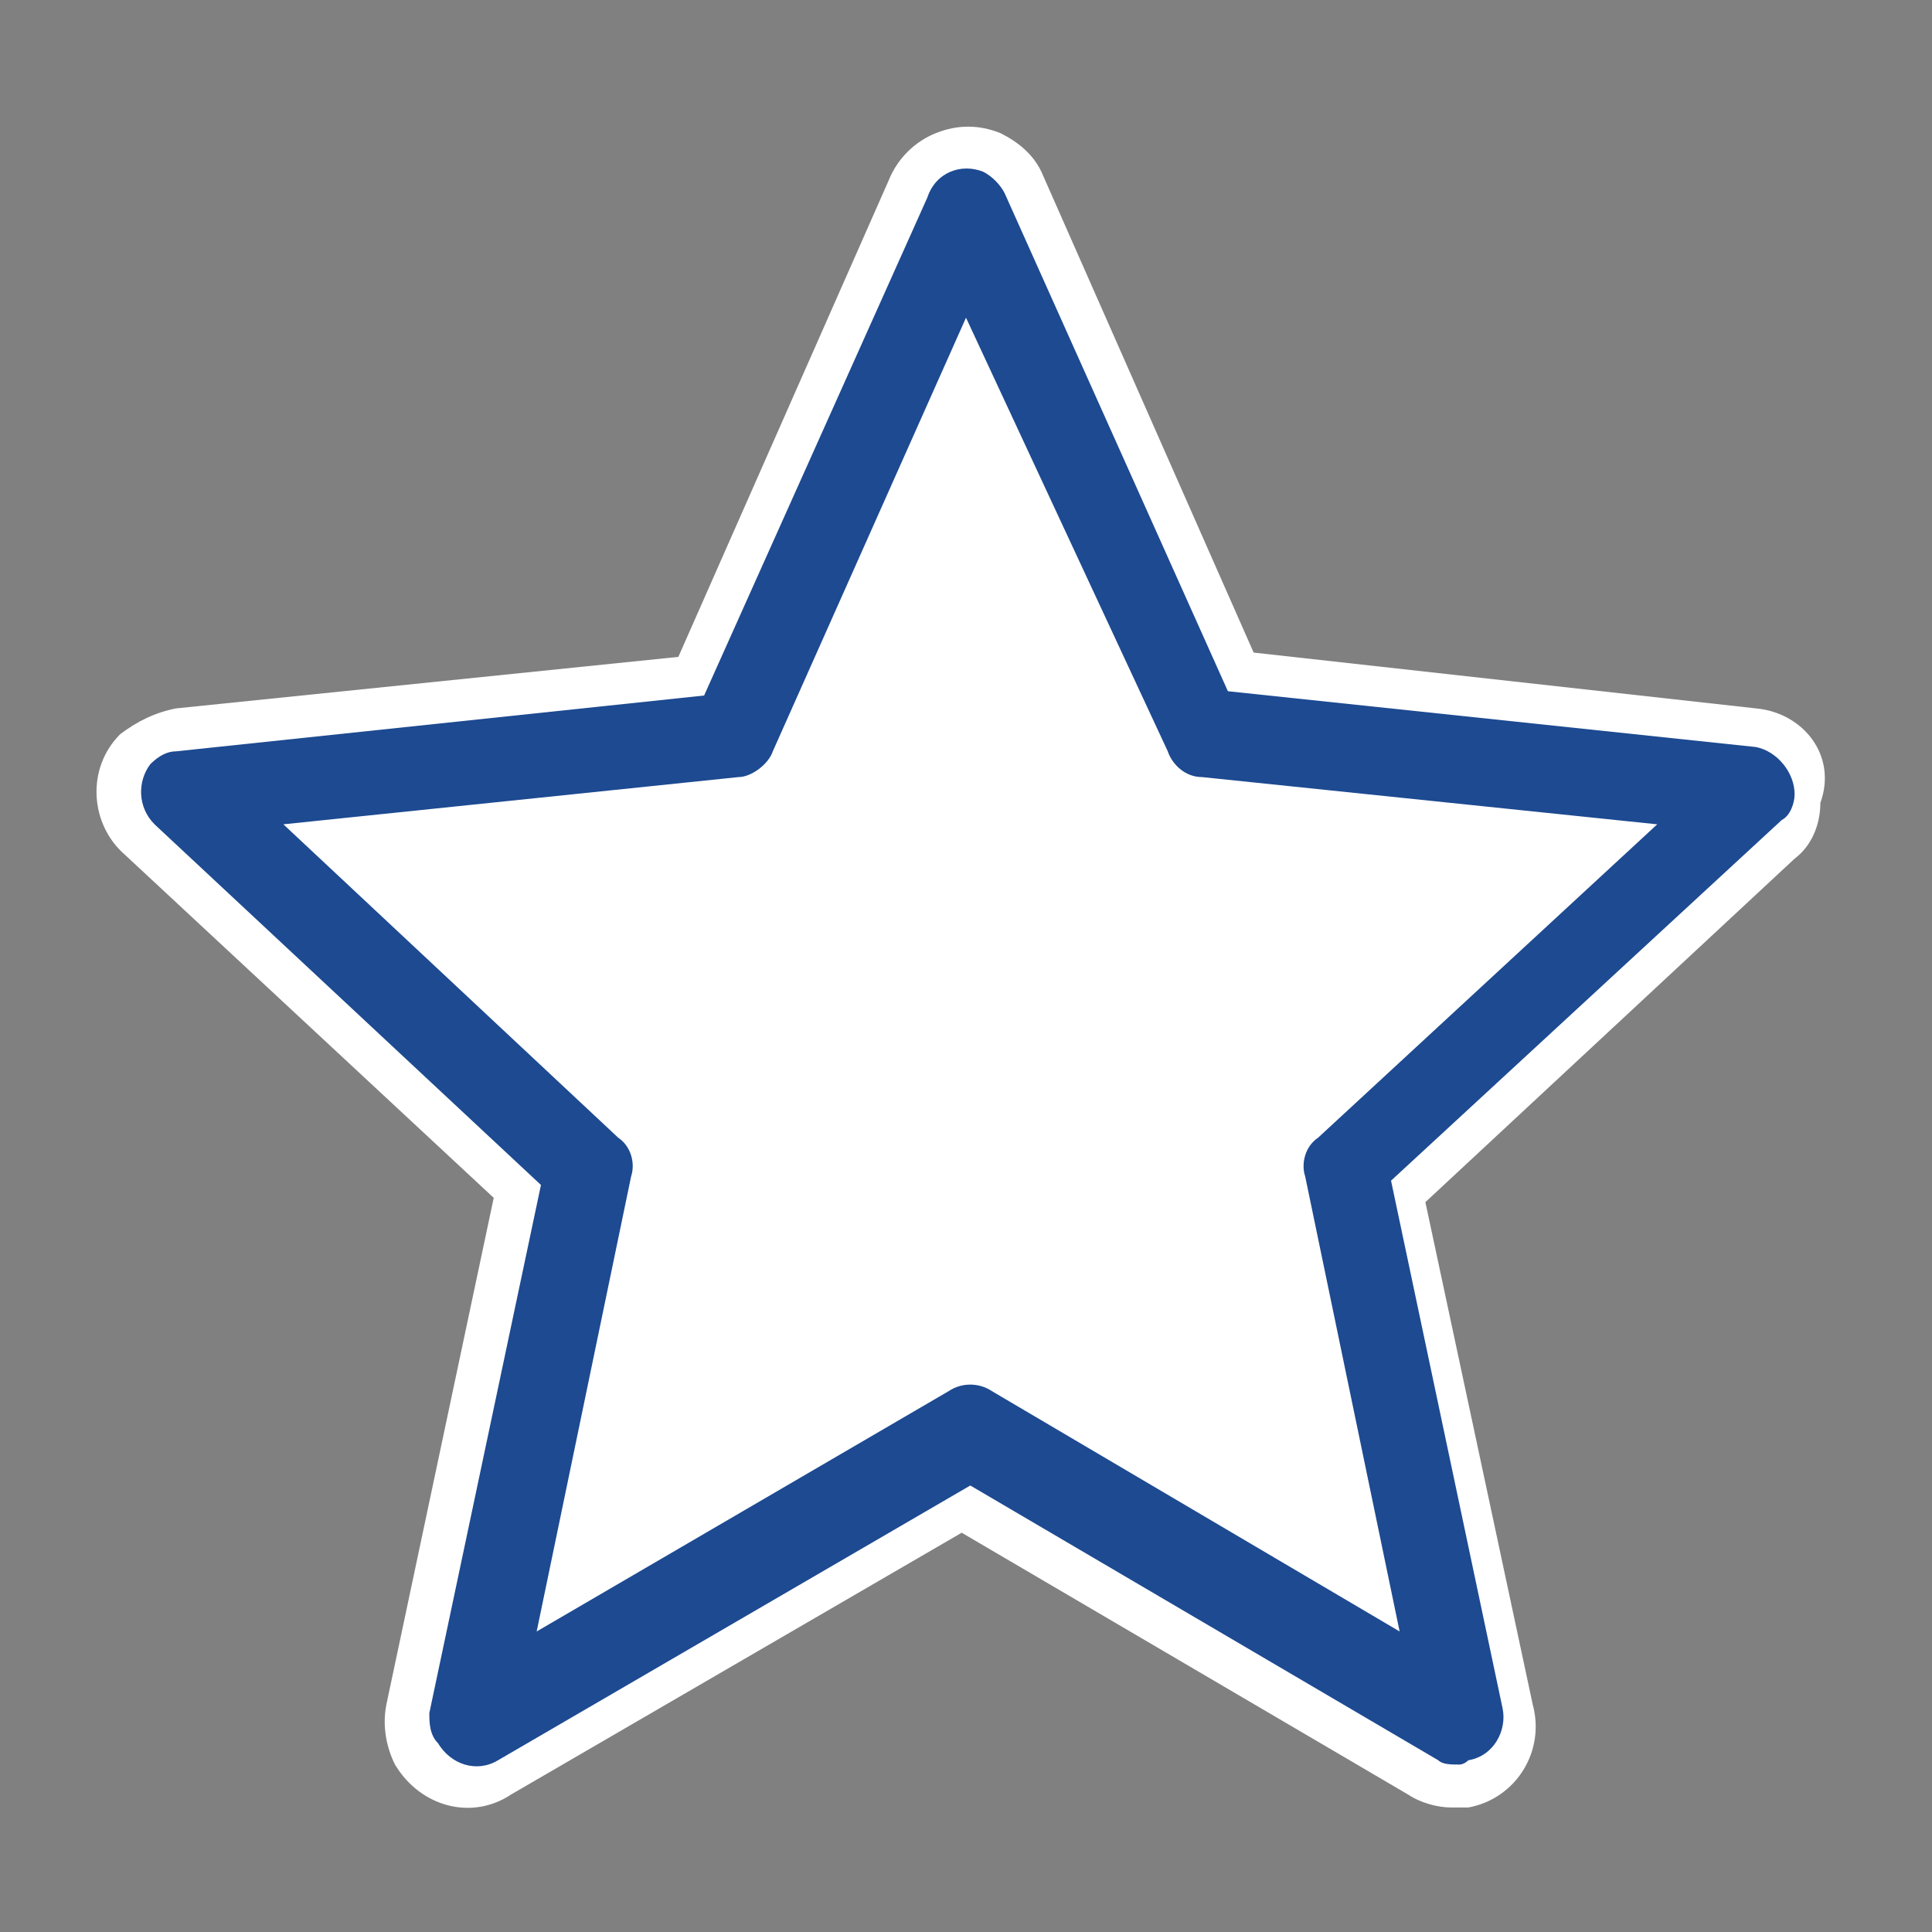 <?xml version="1.0" encoding="utf-8"?>
<!-- Generator: Adobe Illustrator 24.3.0, SVG Export Plug-In . SVG Version: 6.00 Build 0)  -->
<svg version="1.1" id="レイヤー_1" xmlns="http://www.w3.org/2000/svg" xmlns:xlink="http://www.w3.org/1999/xlink" x="0px"
	 y="0px" viewBox="0 0 45 45" style="enable-background:new 0 0 45 45;" xml:space="preserve">
<rect x="0" y="0" width="45" height="45" fill="#808080" stroke="none"/>
<style type="text/css">
	.st0{fill:#FFFFFF;}
	.st1{fill:#1D4A91;}
</style>
<path class="st0" d="M40.9,16.5l-11.7-1.3L24.3,4.1c-0.2-0.5-0.6-0.8-1-1c-0.5-0.2-1-0.2-1.5,0c-0.5,0.2-0.9,0.6-1.1,1.1l-4.9,11.1
	L4.1,16.5c-0.5,0.1-0.9,0.3-1.3,0.6c-0.8,0.8-0.7,2.1,0.1,2.8l8.6,8L9,39.7c-0.1,0.5,0,1,0.2,1.4c0.6,1,1.8,1.3,2.7,0.7l10.5-6.1
	l10.4,6.1c0.3,0.2,0.7,0.3,1,0.3l0-0.1v0.1h0c0.1,0,0.3,0,0.4,0c1.1-0.2,1.8-1.3,1.5-2.4l-2.5-11.7l8.6-8c0.4-0.3,0.6-0.8,0.6-1.3
	C42.8,17.6,42,16.6,40.9,16.5z M13.9,36.1l1.8-8.4c0.1-0.7-0.1-1.4-0.6-1.9L8.8,20l8.5-0.9c0.7-0.1,1.3-0.5,1.6-1.2l3.6-8l3.6,8
	c0.3,0.6,0.9,1.1,1.6,1.2l8.5,0.9l-6.2,5.8c-0.5,0.5-0.7,1.2-0.6,1.9l1.8,8.4l-7.5-4.4c-0.6-0.4-1.4-0.4-2,0L13.9,36.1z"/>
<path class="st0" d="M22.8,6l-5.7,11.4L4.4,18.8l9.4,8.8l-2.9,12.5l11.9-6.4l11.1,6.4l-2.5-12.5l9.4-8.8l-12.7-1.3L22.8,6z"/>
<path class="st1" d="M34,41.1c-0.2,0-0.4,0-0.5-0.1l-10.9-6.4l-11,6.4c-0.5,0.3-1.1,0.1-1.4-0.4C10,40.4,10,40.1,10,39.9l2.6-12.3
	l-9-8.4c-0.4-0.4-0.4-1-0.1-1.4c0.2-0.2,0.4-0.3,0.6-0.3l12.3-1.3l5.2-11.6C21.8,4,22.4,3.8,22.9,4c0.2,0.1,0.4,0.3,0.5,0.5
	l5.2,11.6l12.3,1.3c0.5,0.1,0.9,0.6,0.9,1.1c0,0.2-0.1,0.5-0.3,0.6l-9.1,8.4l2.6,12.3c0.1,0.5-0.2,1.1-0.8,1.2
	C34.1,41.1,34,41.1,34,41.1L34,41.1z M6.6,19.2l7.8,7.3c0.3,0.2,0.4,0.6,0.3,0.9l-2.2,10.6l9.6-5.6c0.3-0.2,0.7-0.2,1,0l9.5,5.6
	l-2.2-10.6c-0.1-0.3,0-0.7,0.3-0.9l7.9-7.3l-10.6-1.1c-0.4,0-0.7-0.3-0.8-0.6L22.5,7.4L18,17.5c-0.1,0.3-0.5,0.6-0.8,0.6L6.6,19.2z"
	/>
</svg>
